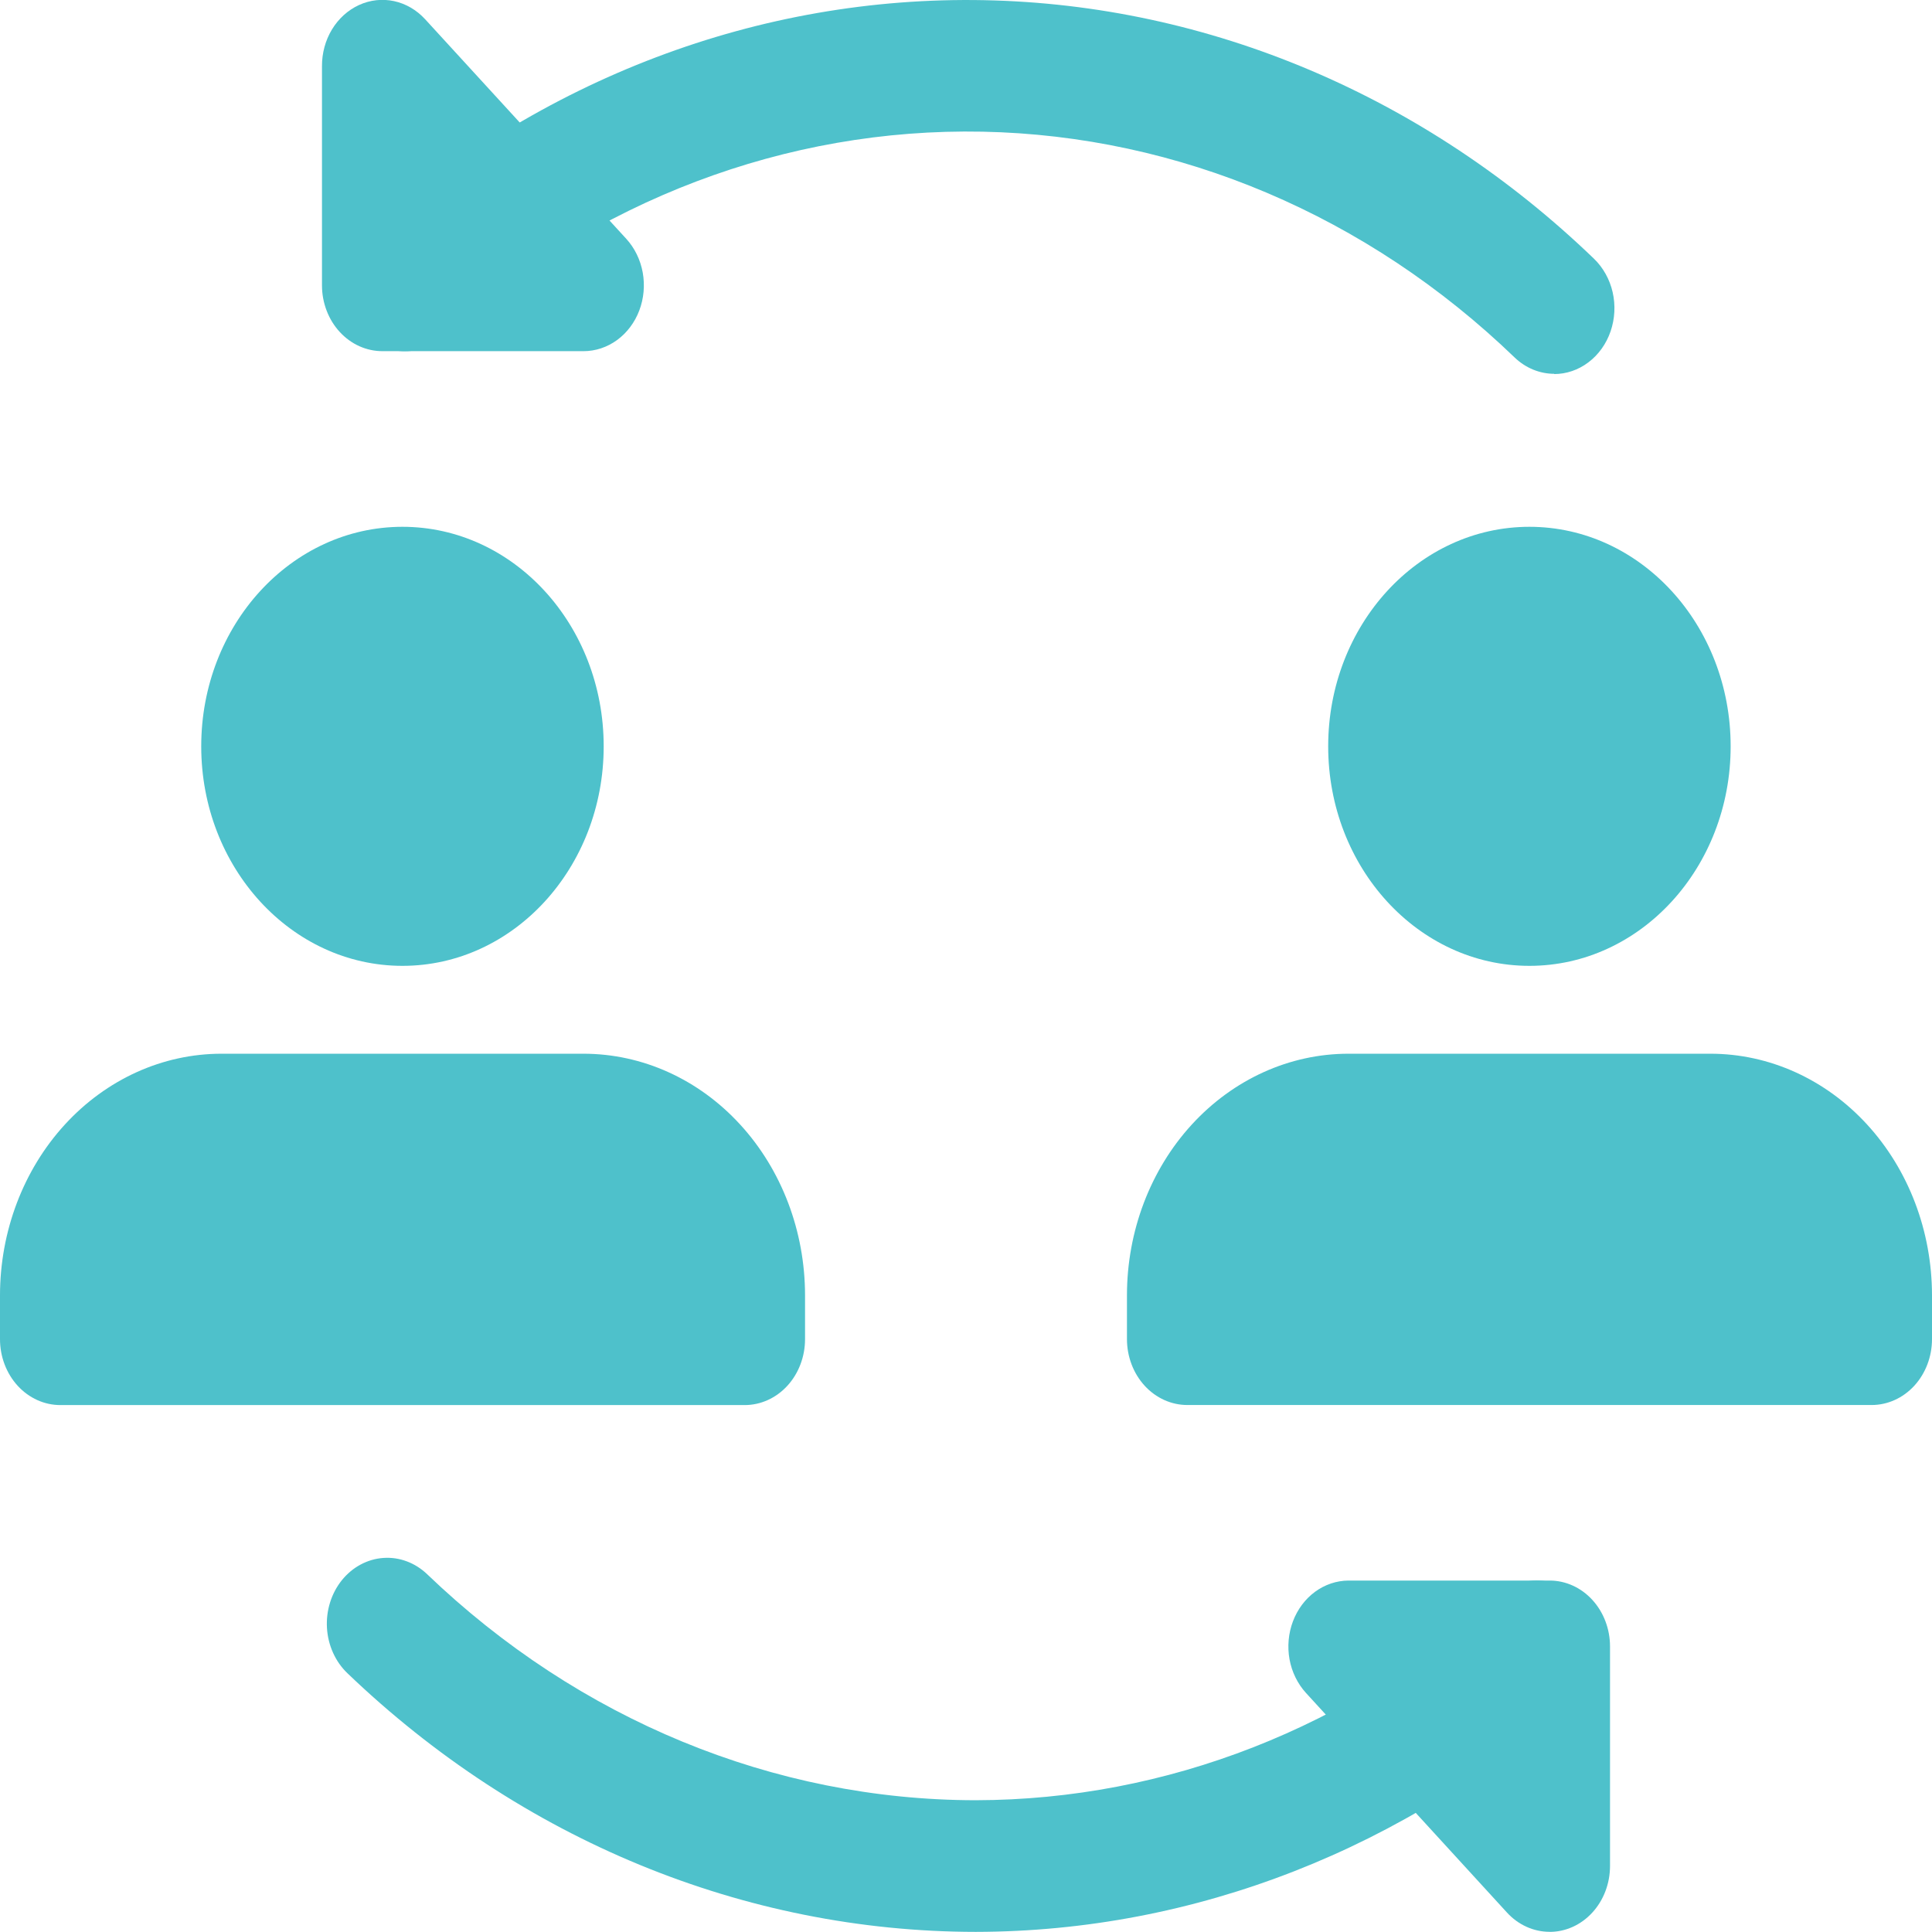 <svg width="64" height="64" viewBox="0 0 64 64" fill="none" xmlns="http://www.w3.org/2000/svg">
<g clip-path="url(#clip0_237_95)">
<path d="M51.492 12.383C51.007 12.384 50.539 12.192 50.174 11.842C45.3 7.143 39.051 4.492 32.547 4.362C26.044 4.233 19.711 6.635 14.683 11.138C14.48 11.32 14.246 11.457 13.994 11.54C13.742 11.624 13.478 11.653 13.216 11.625C12.955 11.597 12.7 11.514 12.468 11.379C12.236 11.244 12.031 11.06 11.864 10.839C11.526 10.391 11.366 9.816 11.417 9.239C11.468 8.662 11.728 8.131 12.138 7.763C17.899 2.608 25.154 -0.142 32.605 0.006C40.055 0.153 47.214 3.188 52.8 8.568C53.105 8.861 53.322 9.249 53.421 9.679C53.519 10.109 53.495 10.562 53.352 10.978C53.209 11.393 52.953 11.751 52.618 12.003C52.284 12.256 51.887 12.391 51.48 12.391L51.492 12.383Z" fill="#4EC1CB"/>
<path d="M19.333 11.633H12.676C12.413 11.634 12.152 11.579 11.908 11.47C11.664 11.361 11.443 11.201 11.256 10.998C11.069 10.796 10.921 10.555 10.82 10.29C10.718 10.024 10.666 9.74 10.666 9.453V2.191C10.664 1.759 10.779 1.335 10.998 0.974C11.217 0.614 11.529 0.332 11.895 0.165C12.261 -0.002 12.664 -0.046 13.053 0.037C13.442 0.121 13.799 0.329 14.08 0.634L20.746 7.911C21.025 8.216 21.214 8.604 21.291 9.027C21.367 9.45 21.328 9.888 21.177 10.286C21.026 10.684 20.77 11.024 20.442 11.264C20.113 11.504 19.728 11.632 19.333 11.633Z" fill="#4EC1CB"/>
<path d="M32.32 63.996C24.659 63.99 17.262 60.945 11.508 55.427C11.31 55.238 11.149 55.008 11.033 54.751C10.917 54.494 10.848 54.214 10.831 53.928C10.814 53.642 10.849 53.355 10.934 53.084C11.018 52.813 11.151 52.562 11.324 52.347C11.498 52.131 11.709 51.955 11.944 51.829C12.18 51.702 12.436 51.627 12.698 51.609C12.961 51.59 13.224 51.628 13.473 51.721C13.721 51.813 13.951 51.958 14.149 52.147C19.172 56.967 25.632 59.629 32.322 59.635C38.639 59.623 44.758 57.228 49.64 52.854C49.843 52.672 50.077 52.535 50.329 52.451C50.58 52.367 50.845 52.339 51.106 52.366C51.368 52.394 51.622 52.478 51.855 52.613C52.087 52.748 52.292 52.931 52.459 53.153C52.626 53.374 52.752 53.63 52.828 53.904C52.905 54.179 52.931 54.467 52.906 54.752C52.881 55.038 52.804 55.315 52.68 55.569C52.556 55.822 52.388 56.046 52.185 56.228C46.584 61.242 39.565 63.986 32.32 63.996Z" fill="#4EC1CB"/>
<path d="M51.331 63.994C51.069 63.994 50.809 63.937 50.566 63.827C50.324 63.717 50.103 63.556 49.918 63.353L43.262 56.081C42.984 55.776 42.794 55.388 42.717 54.967C42.641 54.545 42.68 54.107 42.83 53.71C42.98 53.312 43.234 52.972 43.561 52.731C43.888 52.491 44.273 52.361 44.667 52.358H51.334C51.864 52.358 52.373 52.588 52.748 52.998C53.123 53.407 53.334 53.962 53.334 54.541V61.813C53.334 62.392 53.123 62.947 52.748 63.356C52.373 63.766 51.864 63.996 51.334 63.996L51.331 63.994Z" fill="#4EC1CB"/>
<path d="M13.332 31.995C17.014 31.995 19.998 28.739 19.998 24.723C19.998 20.706 17.014 17.451 13.332 17.451C9.651 17.451 6.666 20.706 6.666 24.723C6.666 28.739 9.651 31.995 13.332 31.995Z" fill="#4EC1CB"/>
<path d="M19.332 34.906H7.334C5.389 34.907 3.525 35.751 2.15 37.251C0.775 38.751 0.002 40.785 9.57879e-07 42.906V44.36C-0 44.647 0.051 44.931 0.152 45.196C0.252 45.461 0.4 45.702 0.585 45.905C0.771 46.108 0.992 46.269 1.235 46.379C1.478 46.489 1.738 46.545 2.001 46.545H24.667C25.198 46.545 25.707 46.315 26.082 45.906C26.457 45.496 26.668 44.941 26.668 44.362V42.908C26.667 40.786 25.894 38.751 24.518 37.251C23.143 35.75 21.278 34.907 19.332 34.906Z" fill="#4EC1CB"/>
<path d="M50.664 31.995C54.345 31.995 57.33 28.739 57.33 24.723C57.33 20.706 54.345 17.451 50.664 17.451C46.982 17.451 43.998 20.706 43.998 24.723C43.998 28.739 46.982 31.995 50.664 31.995Z" fill="#4EC1CB"/>
<path d="M56.664 34.906H44.665C42.721 34.907 40.856 35.751 39.481 37.251C38.106 38.751 37.333 40.785 37.332 42.906V44.36C37.332 44.939 37.543 45.494 37.918 45.904C38.293 46.313 38.802 46.543 39.333 46.543H61.999C62.53 46.543 63.039 46.313 63.414 45.904C63.789 45.494 64 44.939 64 44.36V42.906C63.998 40.784 63.225 38.75 61.849 37.25C60.474 35.75 58.609 34.907 56.664 34.906Z" fill="#4EC1CB"/>
</g>
<defs>
<clipPath id="clip0_237_95">
<rect width="64" height="64" fill="white"/>
</clipPath>
</defs>
</svg>
